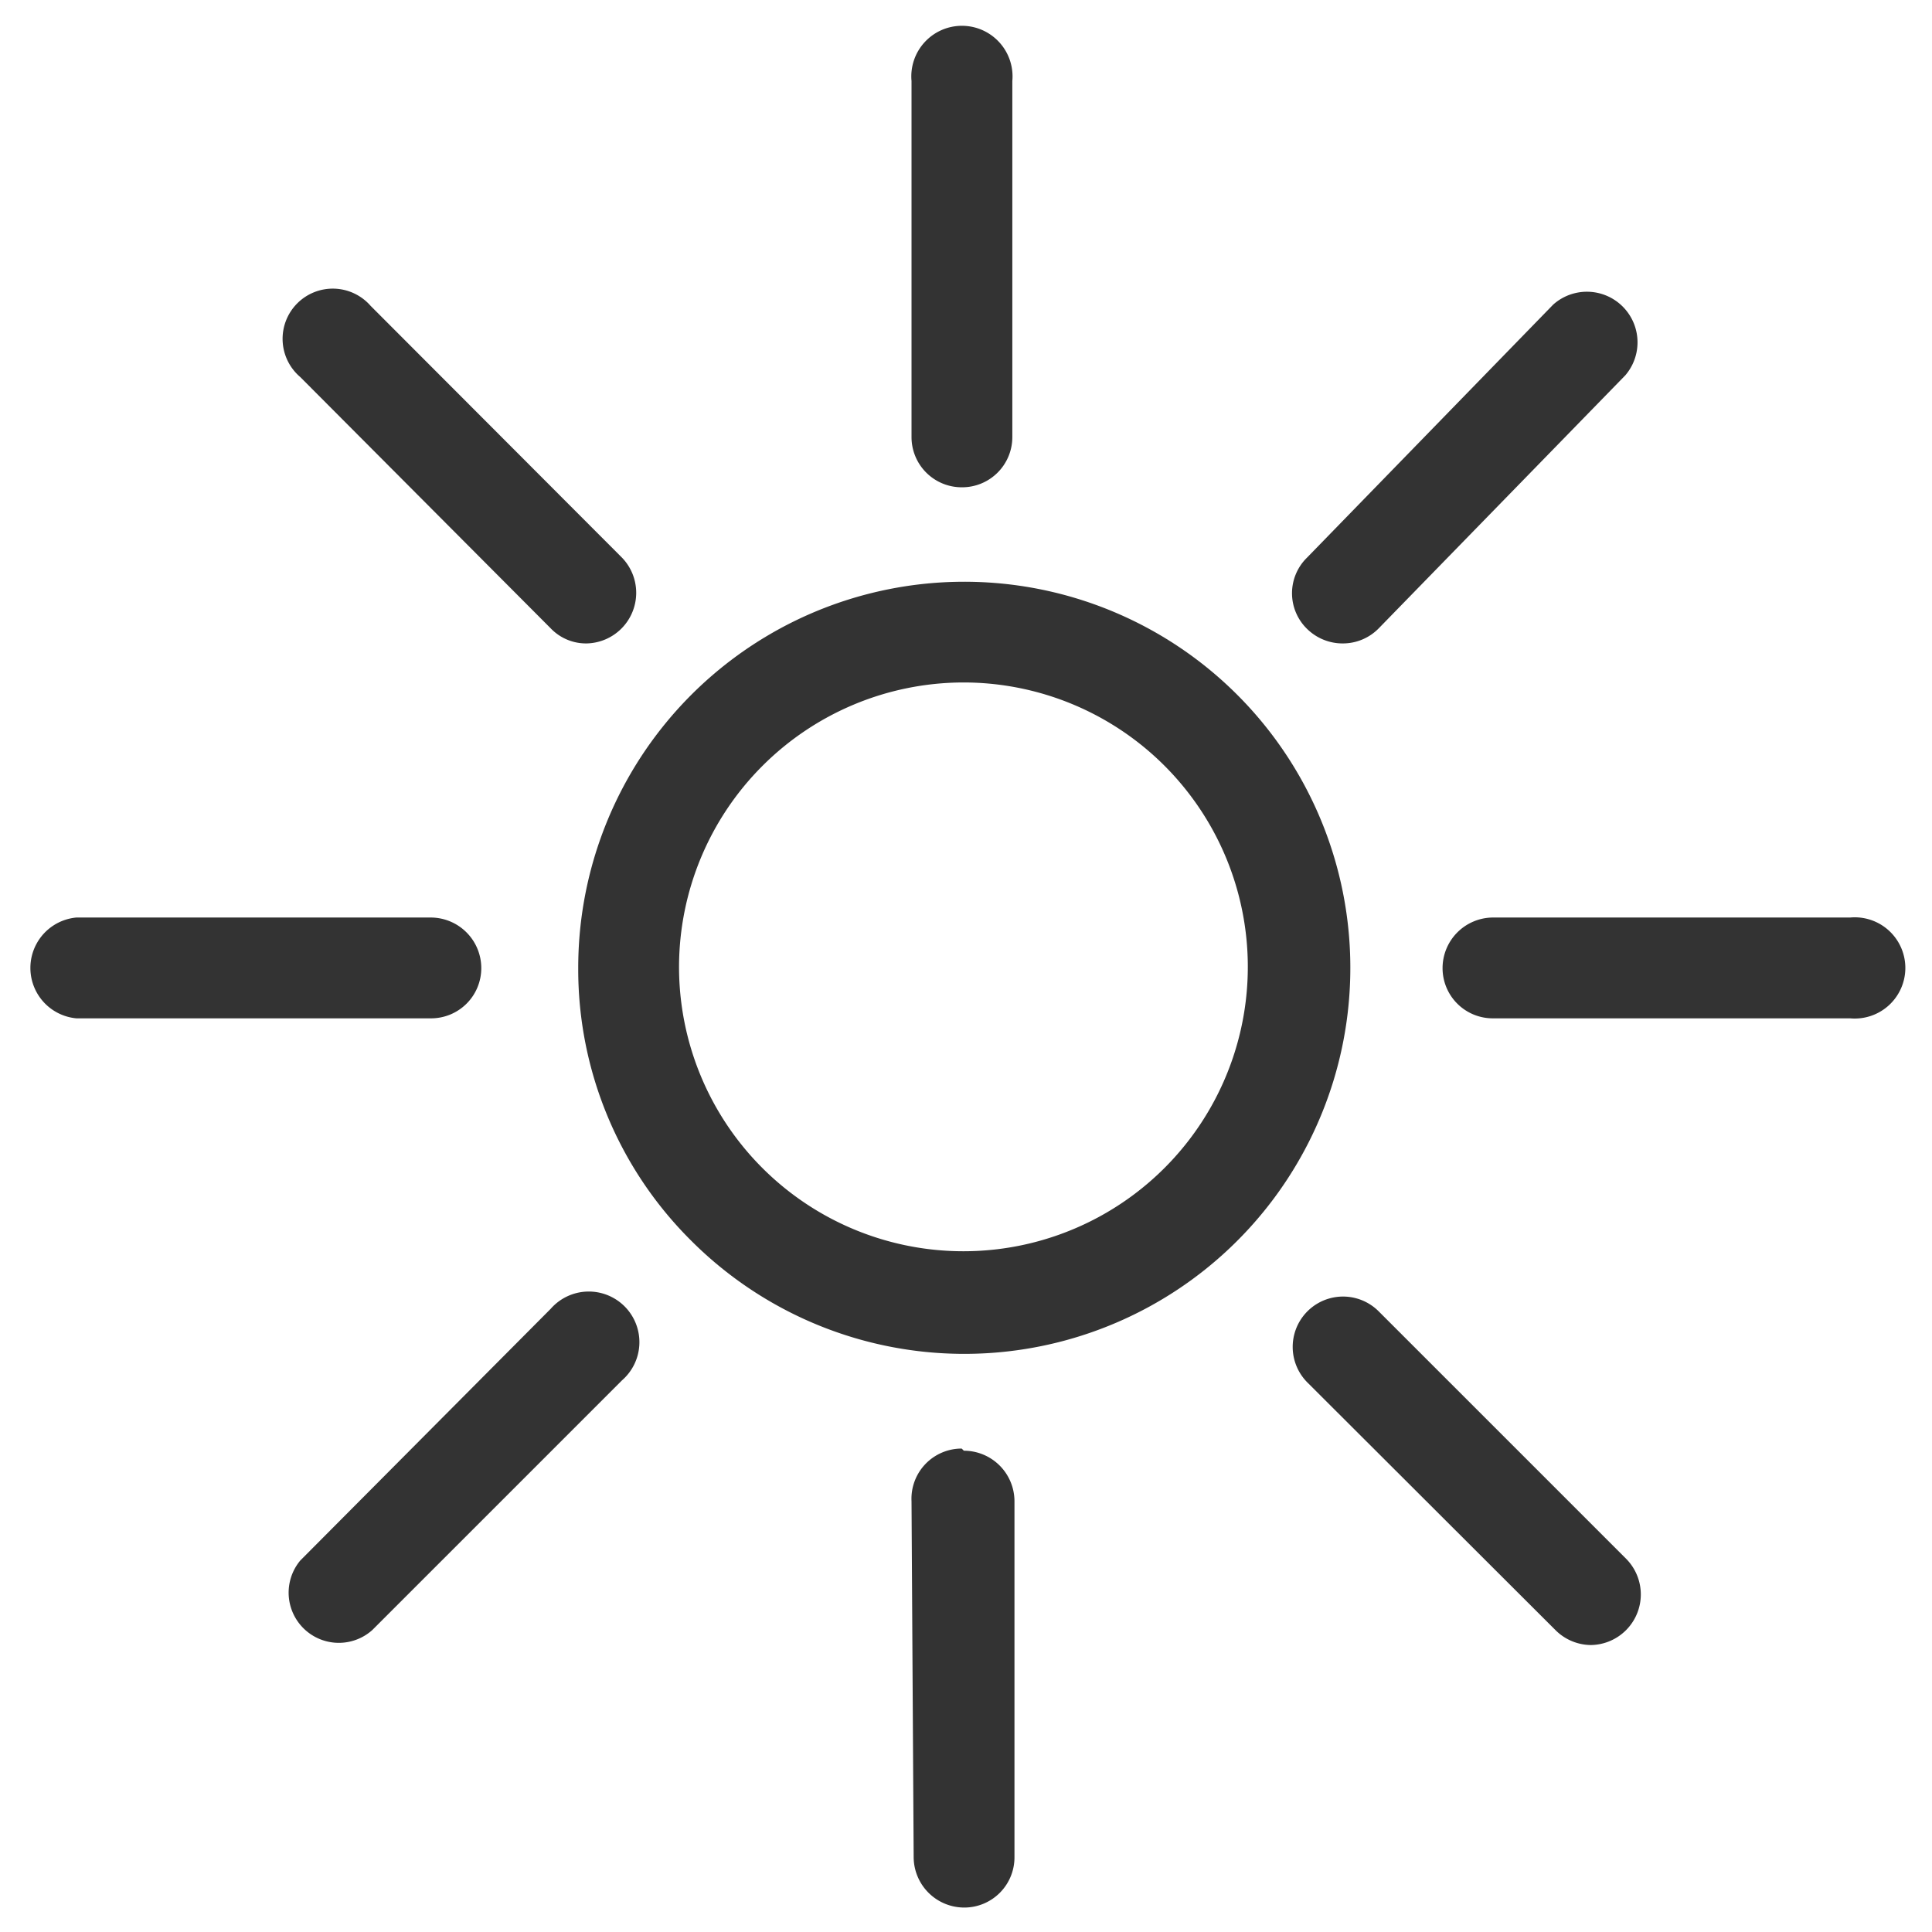 <svg xmlns="http://www.w3.org/2000/svg" viewBox="0 0 45.04 45.04" preserveAspectRatio="xMinYMid"><defs><style>.cls-1{fill:#333;}.cls-2{fill:none;}</style></defs><g id="レイヤー_2" data-name="レイヤー 2"><g id="レイヤー_1-2" data-name="レイヤー 1"><path class="cls-1" d="M16.1,28.91a9,9,0,1,0-2.62-6.34,8.91,8.91,0,0,0,2.62,6.34m6.35-13a6.63,6.63,0,1,1-6.62,6.63,6.64,6.64,0,0,1,6.62-6.63"/><path class="cls-1" d="M8.68,38l5.82-5.82a1.18,1.18,0,1,0-1.66-1.67L7,36.38A1.17,1.17,0,0,0,8.68,38"/><path class="cls-1" d="M31.31,15a1.17,1.17,0,0,0,.84-.36l5.74-5.89A1.18,1.18,0,0,0,36.21,7.1L30.47,13a1.16,1.16,0,0,0,0,1.66,1.18,1.18,0,0,0,.82.34"/><path class="cls-1" d="M12.84,14.65a1.14,1.14,0,0,0,.83.35,1.18,1.18,0,0,0,.83-2L8.64,7.13A1.17,1.17,0,1,0,7,8.79Z"/><path class="cls-1" d="M37.09,38.35a1.18,1.18,0,0,0,.83-2l-5.78-5.78a1.17,1.17,0,0,0-1.66,1.66L36.26,38a1.18,1.18,0,0,0,.83.35"/><path class="cls-1" d="M11.22,22.56a1.18,1.18,0,0,0-1.17-1.17h0l-8.27,0a1.18,1.18,0,0,0,0,2.35h0l8.27,0a1.17,1.17,0,0,0,1.17-1.18"/><path class="cls-1" d="M33.63,22.57a1.17,1.17,0,0,0,1.17,1.17h0l8.33,0a1.18,1.18,0,1,0,0-2.35h0l-8.33,0a1.18,1.18,0,0,0-1.17,1.18"/><path class="cls-1" d="M22.42,11.36a1.17,1.17,0,0,0,1.18-1.17V1.89a1.18,1.18,0,1,0-2.35,0v8.3a1.17,1.17,0,0,0,1.17,1.17"/><path class="cls-1" d="M22.42,33.77h0A1.17,1.17,0,0,0,21.25,35l.05,8.3a1.18,1.18,0,0,0,1.18,1.17h0a1.17,1.17,0,0,0,1.17-1.18l0-8.3a1.18,1.18,0,0,0-1.18-1.17"/><rect class="cls-2" width="45.04" height="45.04"/></g></g></svg>